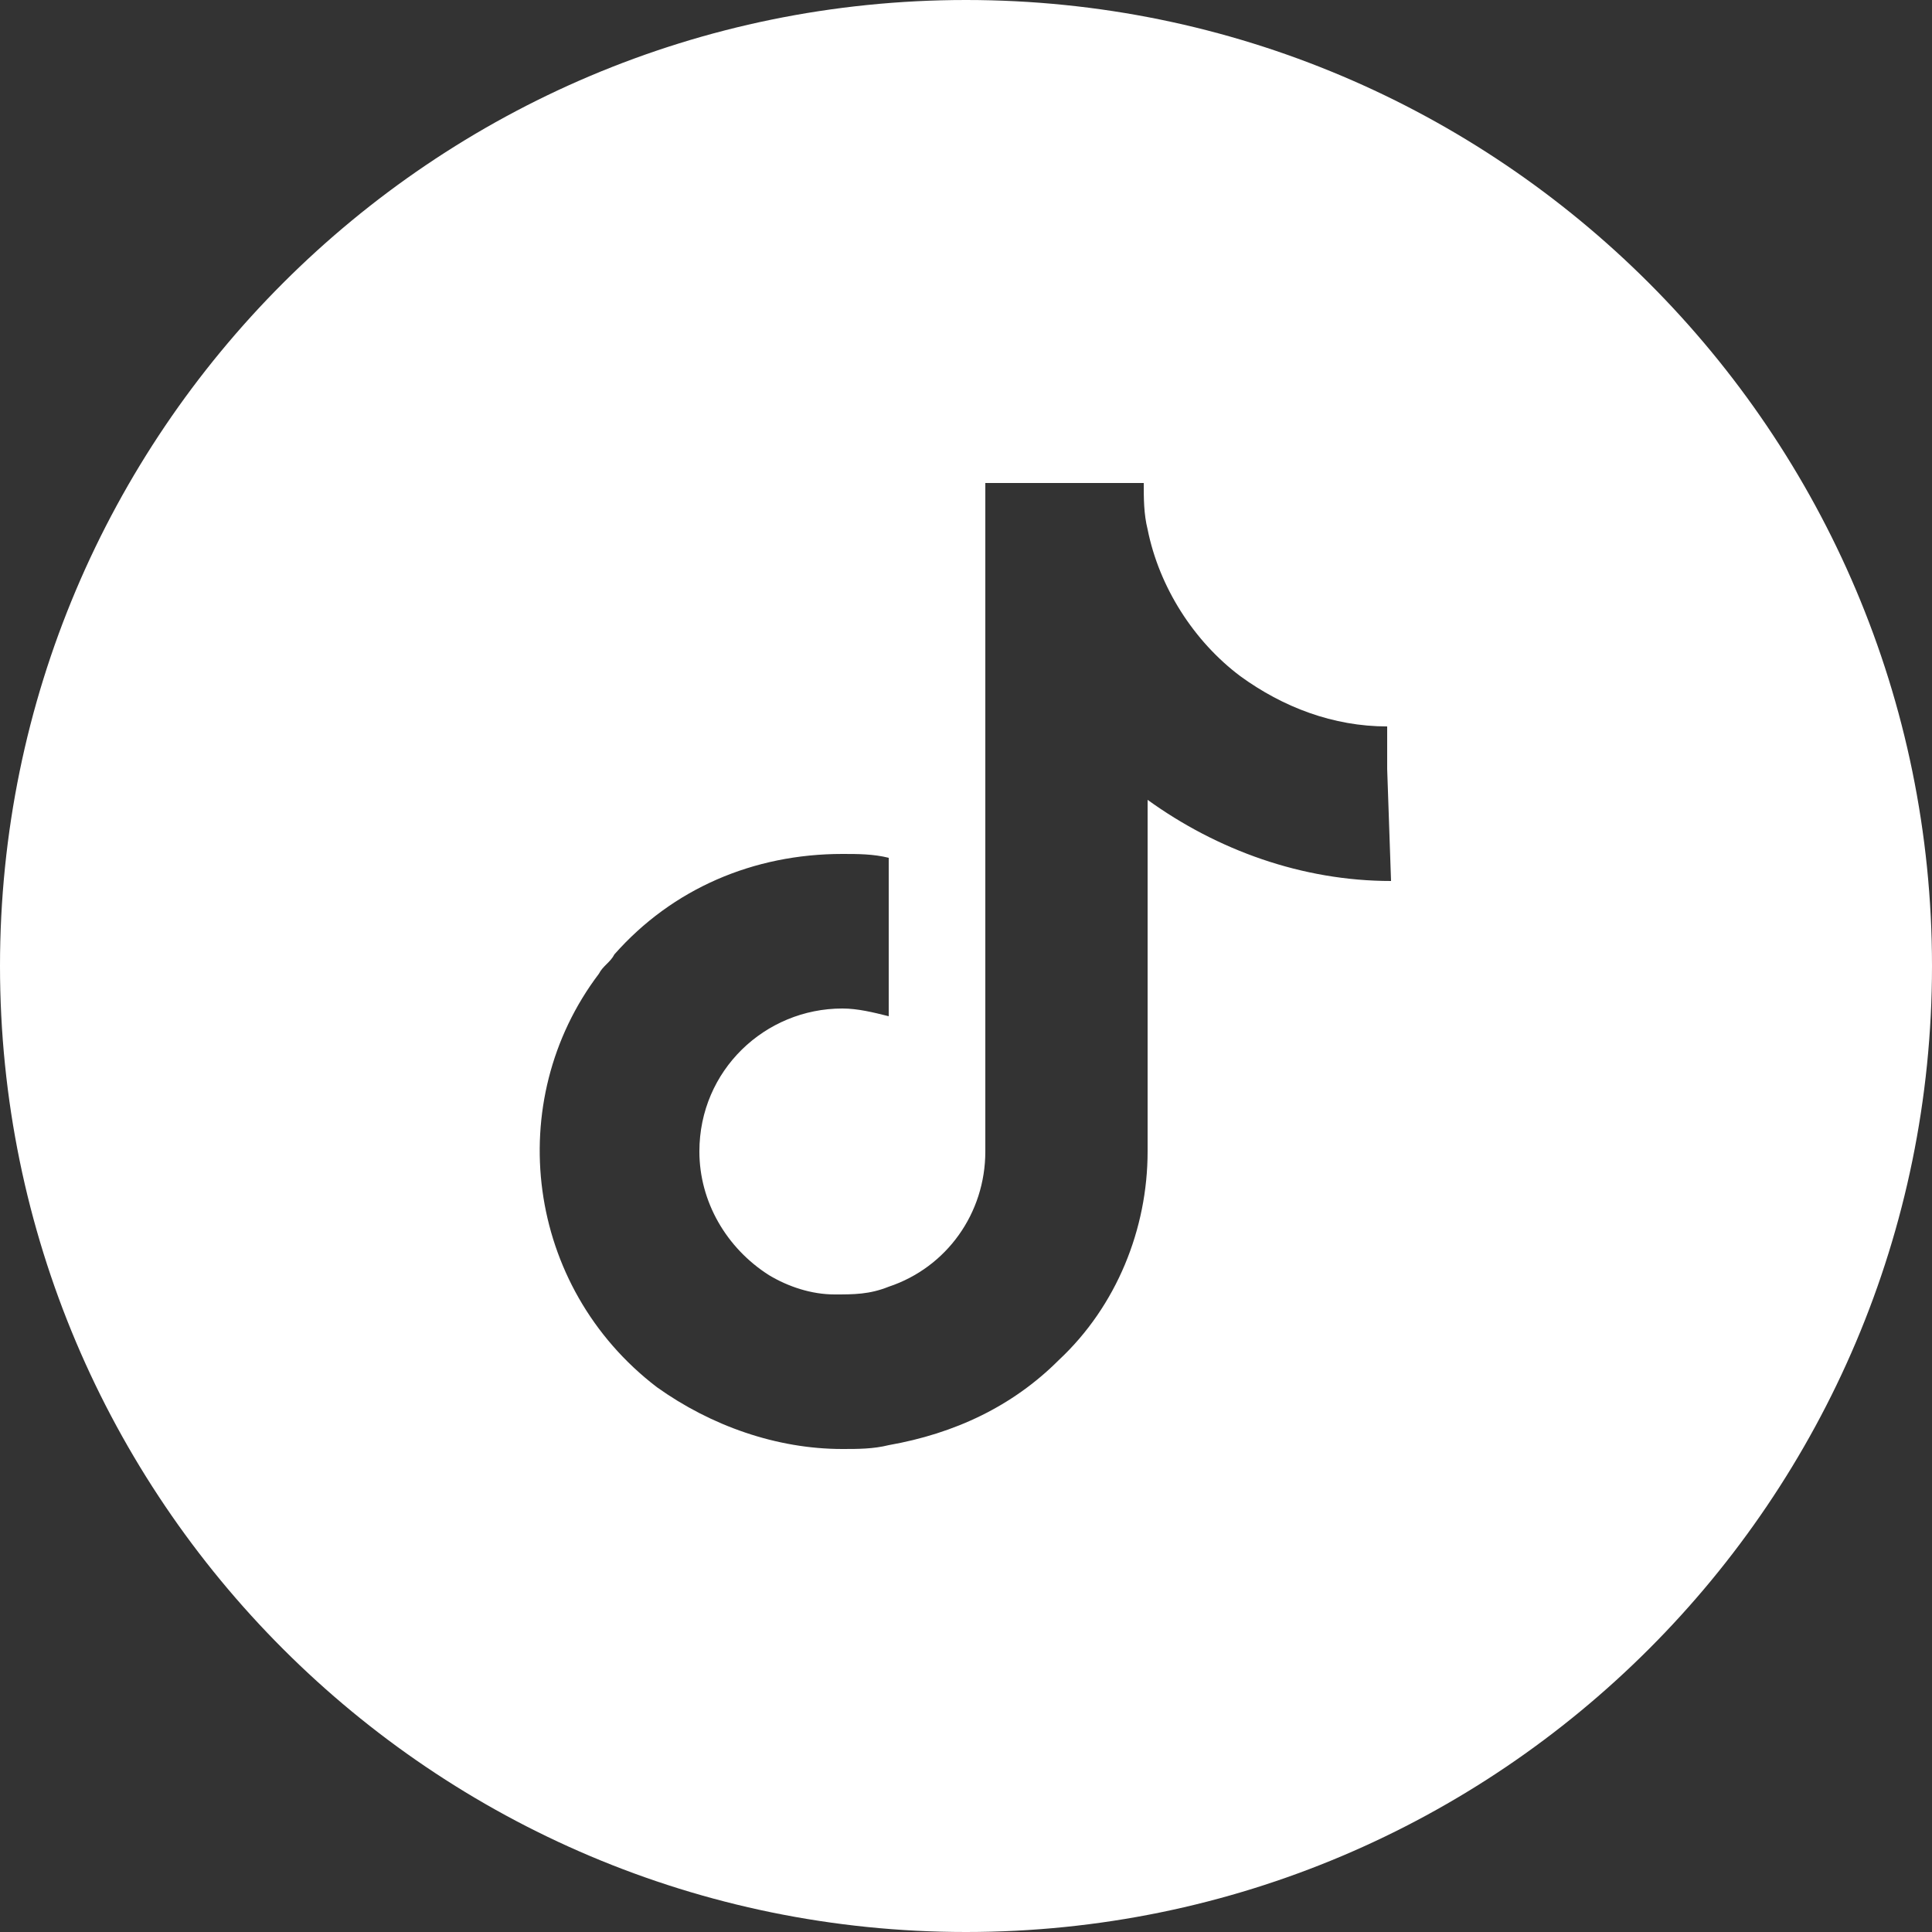<?xml version="1.0" encoding="utf-8"?>
<!-- Generator: Adobe Illustrator 28.1.0, SVG Export Plug-In . SVG Version: 6.00 Build 0)  -->
<svg version="1.1" id="Layer_1" xmlns="http://www.w3.org/2000/svg" xmlns:xlink="http://www.w3.org/1999/xlink" x="0px" y="0px"
	 viewBox="0 0 50 50" style="enable-background:new 0 0 50 50;" xml:space="preserve">
<rect x="0" y="0" width="50" height="50" fill="#333333" stroke="none"/>
<style type="text/css">
	.st0{fill:#FFFFFF;}
</style>
<path id="tiktok" class="st0" d="M25,0C11.2,0,0,11.2,0,25s11.2,25,25,25s25-11.2,25-25S38.8,0,25,0z M36,22.8
	c-2.3,0-4.5-0.8-6.3-2.1l0,9.1c0,2-0.8,4-2.3,5.4c-1.2,1.2-2.7,1.9-4.4,2.2c-0.4,0.1-0.8,0.1-1.2,0.1c-1.7,0-3.4-0.6-4.8-1.6
	c-3.4-2.6-4-7.4-1.5-10.7c0.1-0.2,0.3-0.3,0.4-0.5c1.5-1.7,3.6-2.6,5.9-2.6c0.4,0,0.8,0,1.2,0.1v4.1c-0.4-0.1-0.8-0.2-1.2-0.2
	c-2,0-3.7,1.6-3.7,3.7c0,1.3,0.7,2.5,1.8,3.2c0.5,0.3,1.1,0.5,1.7,0.5c0.5,0,0.9,0,1.4-0.2c1.5-0.5,2.5-1.9,2.5-3.5V12.5h4.1
	c0,0.4,0,0.8,0.1,1.2c0.3,1.5,1.2,2.9,2.4,3.8c1.1,0.8,2.4,1.3,3.8,1.3h0v1.1l0,0L36,22.8L36,22.8z"/>
</svg>
